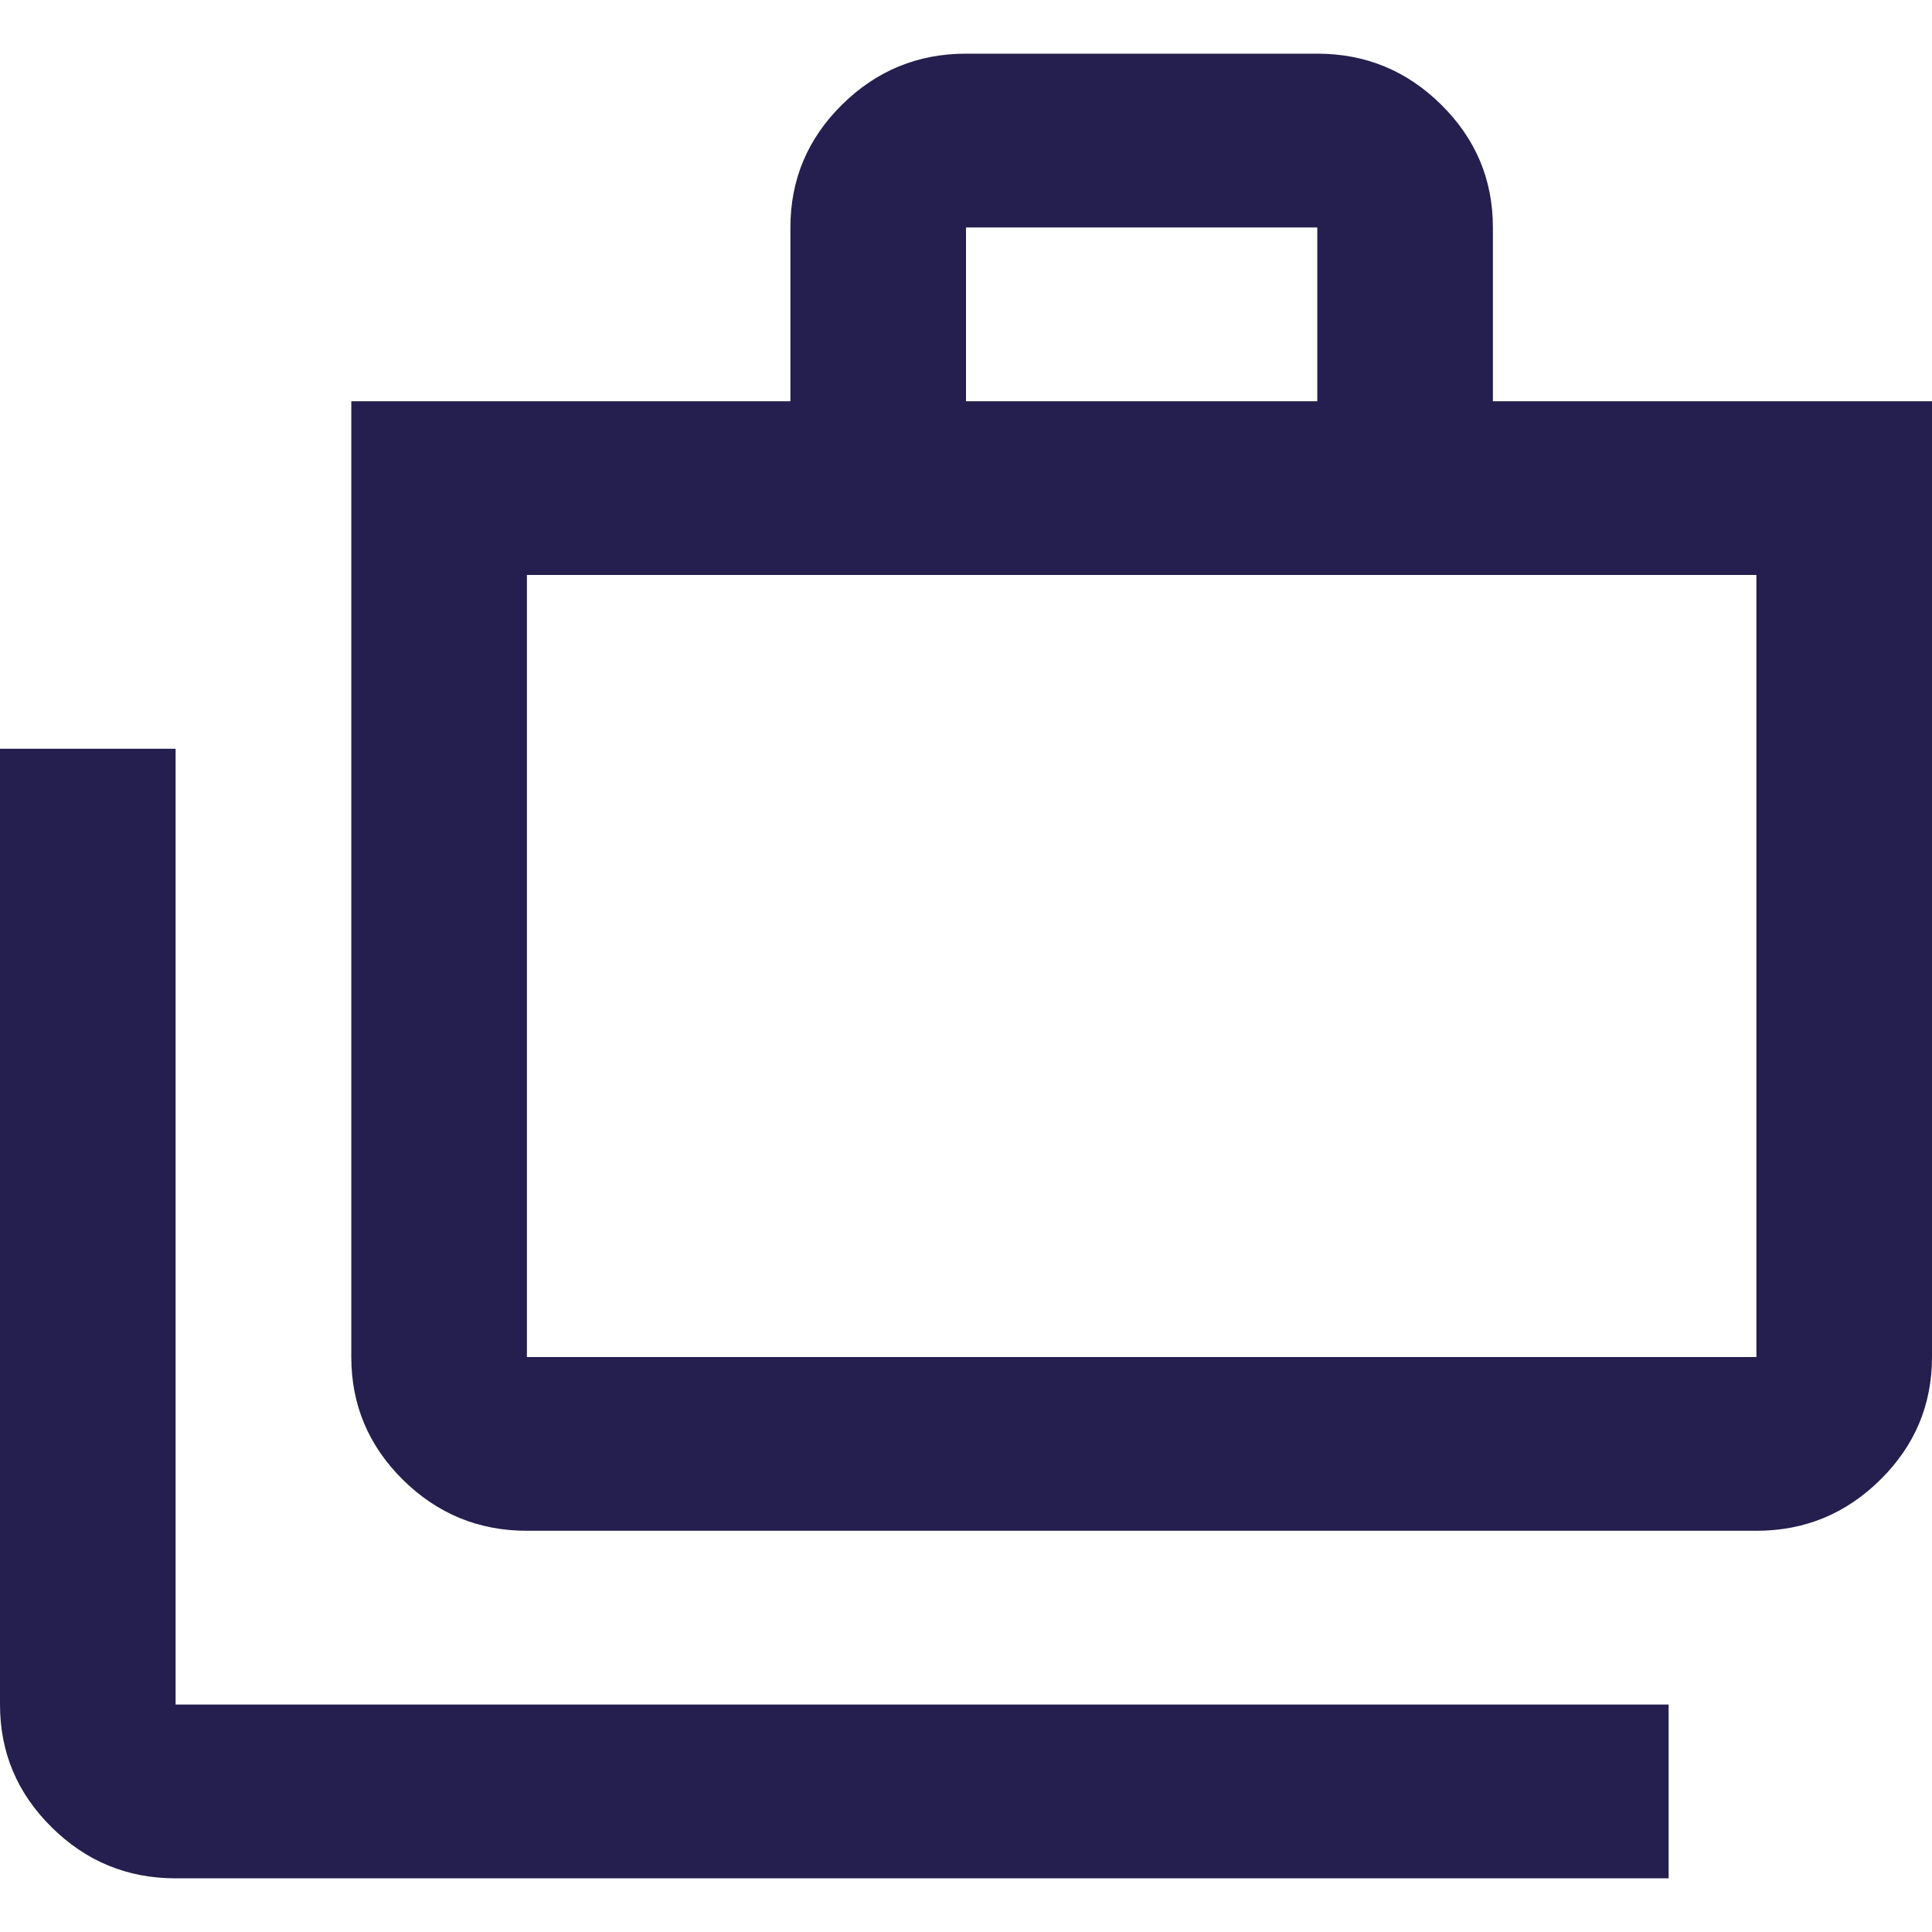 <?xml version="1.0" encoding="UTF-8"?>
<svg xmlns="http://www.w3.org/2000/svg" width="18" height="18" viewBox="0 0 18 18" fill="none">
  <path d="M1.636 17.5C1.186 17.5 0.801 17.341 0.481 17.024C0.16 16.707 0 16.326 0 15.881V6.976H1.636V15.881H15.546V17.5H1.636ZM4.909 14.262C4.459 14.262 4.074 14.103 3.753 13.786C3.433 13.469 3.273 13.088 3.273 12.643V3.738H7.364V2.119C7.364 1.674 7.524 1.293 7.844 0.976C8.165 0.659 8.55 0.5 9 0.5H12.273C12.723 0.5 13.108 0.659 13.428 0.976C13.749 1.293 13.909 1.674 13.909 2.119V3.738H18V12.643C18 13.088 17.84 13.469 17.519 13.786C17.199 14.103 16.814 14.262 16.364 14.262H4.909ZM4.909 12.643H16.364V5.357H4.909V12.643ZM9 3.738H12.273V2.119H9V3.738Z" fill="#241F4E"></path>
</svg>
